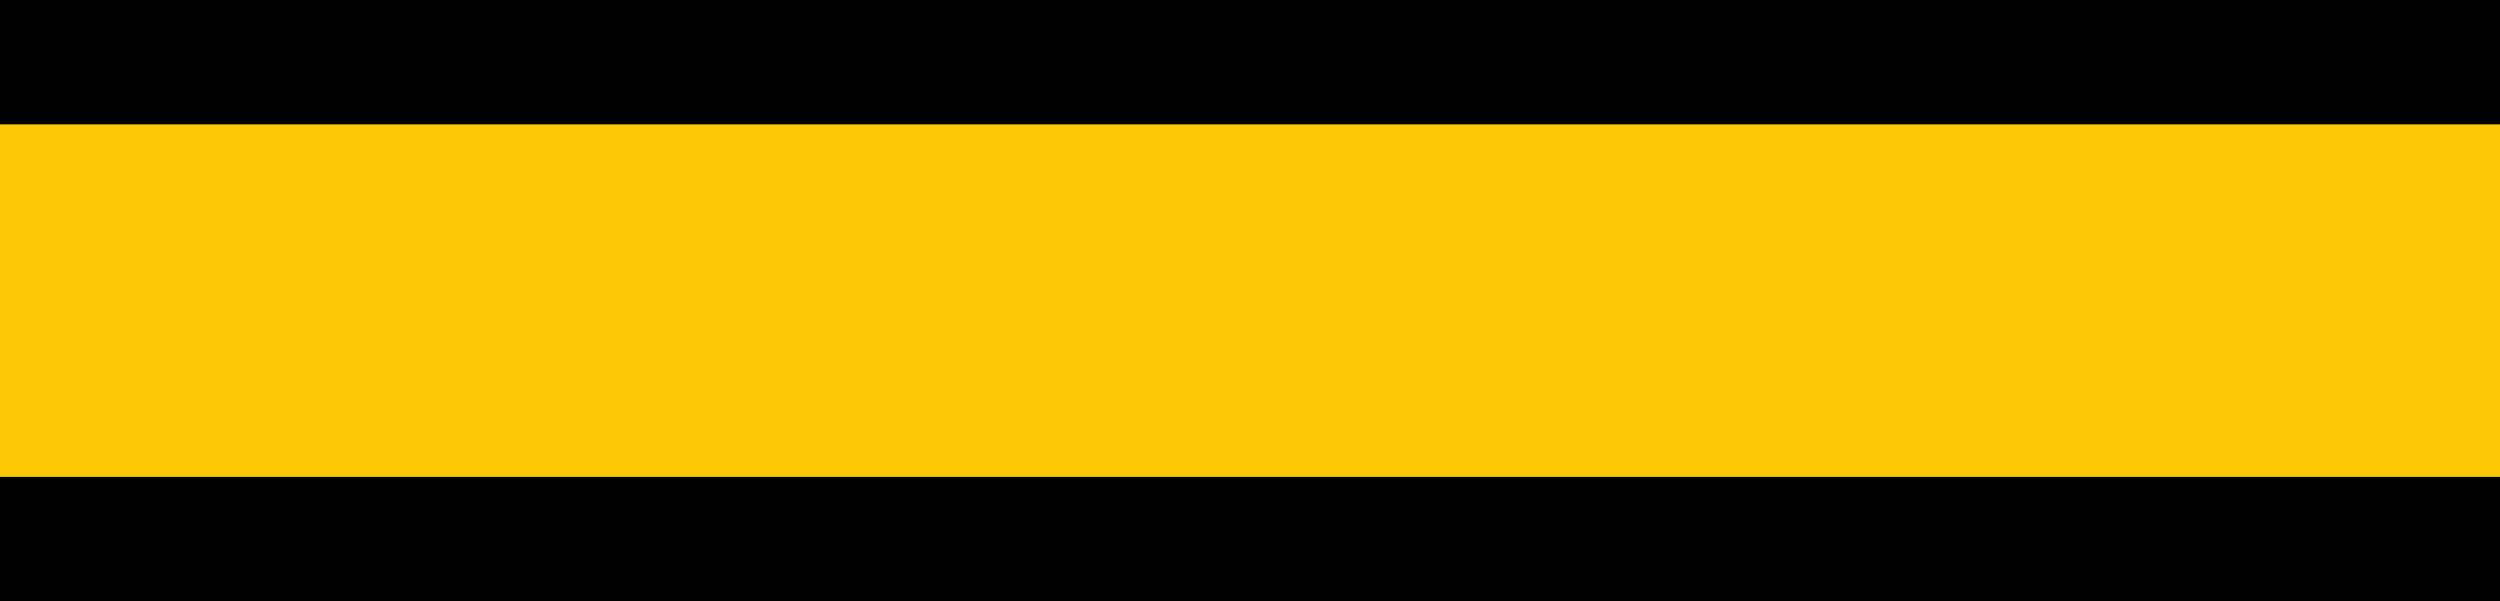 <?xml version="1.0" encoding="utf-8"?>
<!-- Generator: Adobe Illustrator 16.0.0, SVG Export Plug-In . SVG Version: 6.00 Build 0)  -->
<!DOCTYPE svg PUBLIC "-//W3C//DTD SVG 1.1//EN" "http://www.w3.org/Graphics/SVG/1.1/DTD/svg11.dtd">
<svg version="1.1" id="Layer_1" xmlns="http://www.w3.org/2000/svg" xmlns:xlink="http://www.w3.org/1999/xlink" x="0px" y="0px"
	 width="20.099px" height="4.834px" viewBox="0 0 20.099 4.834" enable-background="new 0 0 20.099 4.834" xml:space="preserve">
<rect y="0.5" fill="#FFC806" width="20.099" height="3.834"/>
<g>
	<rect width="20.099" height="1"/>
</g>
<g>
	<rect y="3.834" width="20.099" height="1"/>
</g>
</svg>
